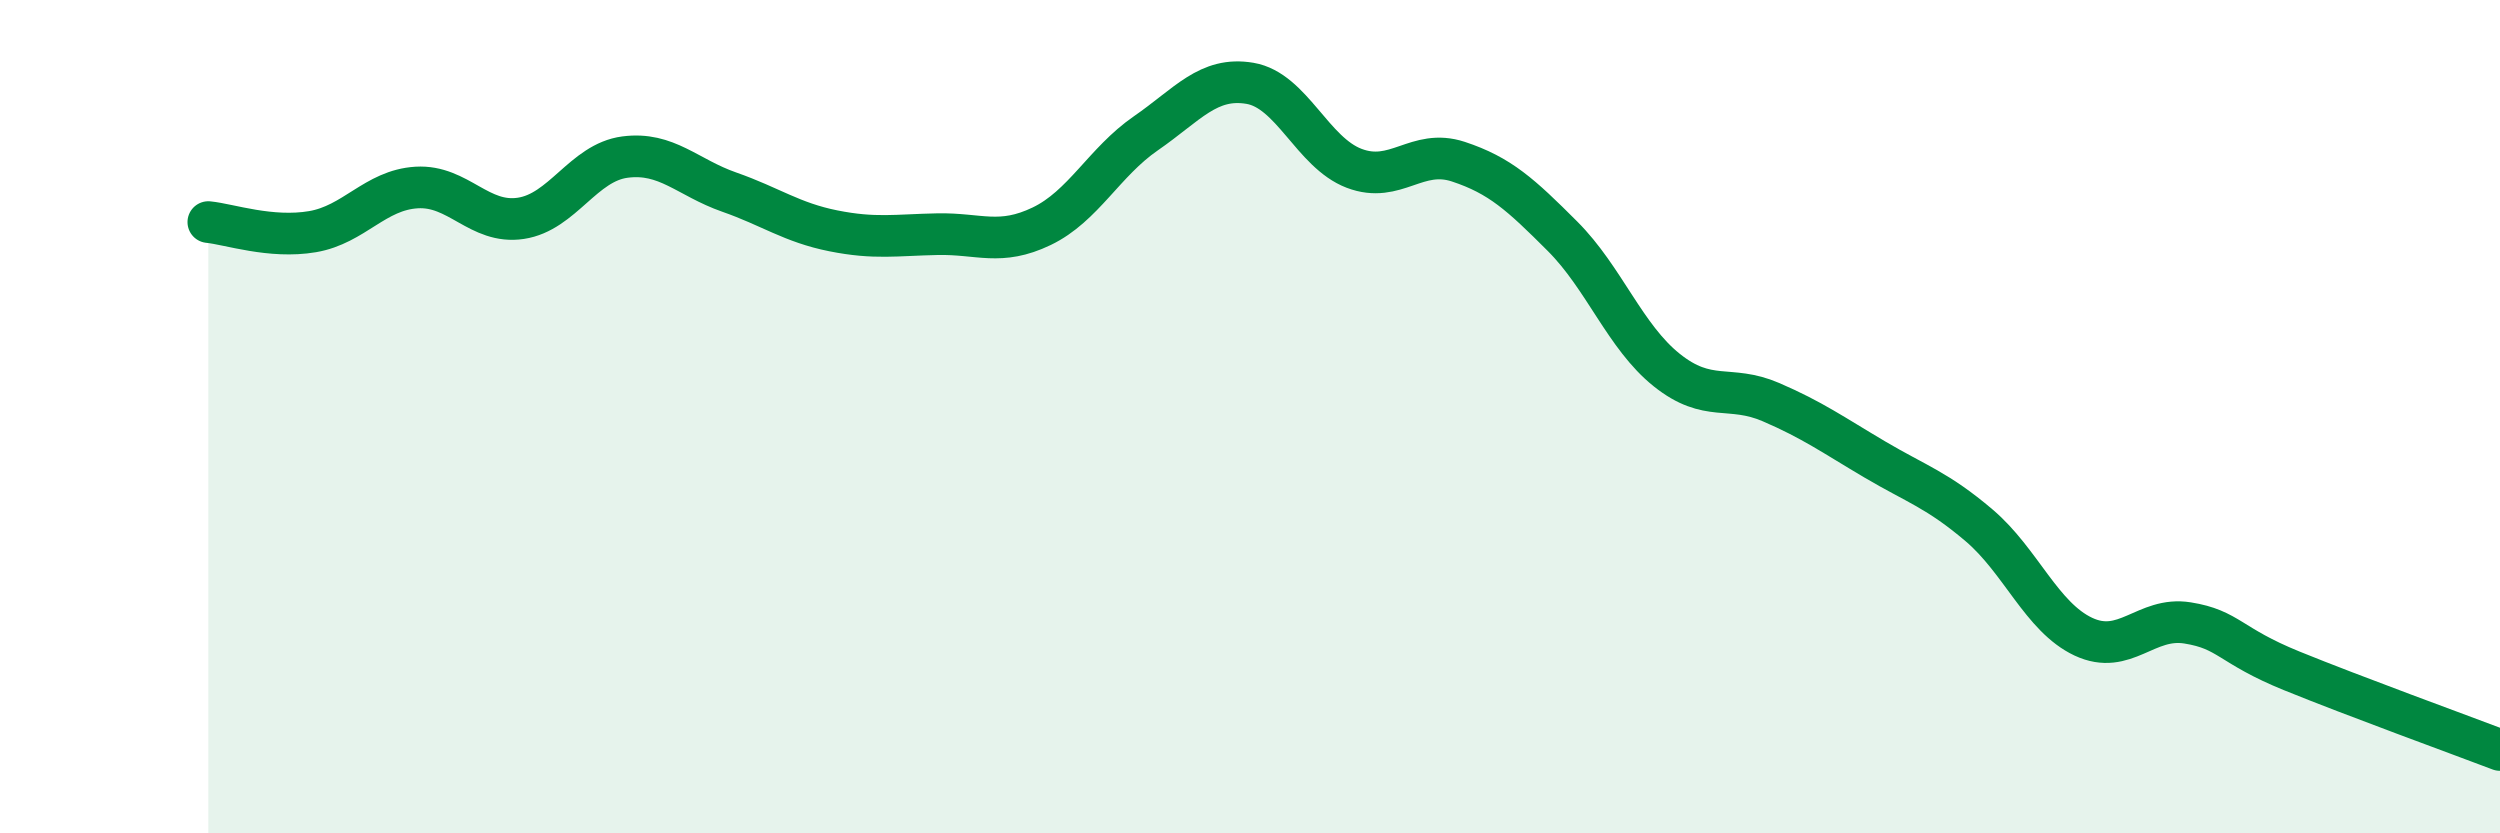 
    <svg width="60" height="20" viewBox="0 0 60 20" xmlns="http://www.w3.org/2000/svg">
      <path
        d="M 5,5.33 C 5.5,5.38 6.5,5.73 7.5,5.56 C 8.5,5.39 9,4.56 10,4.5 C 11,4.44 11.5,5.39 12.5,5.24 C 13.5,5.09 14,3.9 15,3.77 C 16,3.64 16.5,4.26 17.5,4.61 C 18.5,4.96 19,5.34 20,5.54 C 21,5.74 21.5,5.64 22.5,5.62 C 23.5,5.6 24,5.91 25,5.43 C 26,4.95 26.5,3.89 27.5,3.2 C 28.5,2.51 29,1.83 30,2 C 31,2.17 31.5,3.66 32.5,4.04 C 33.5,4.42 34,3.55 35,3.88 C 36,4.21 36.5,4.67 37.5,5.67 C 38.5,6.67 39,8.08 40,8.88 C 41,9.68 41.5,9.22 42.5,9.65 C 43.5,10.08 44,10.44 45,11.03 C 46,11.62 46.5,11.76 47.5,12.61 C 48.5,13.46 49,14.81 50,15.28 C 51,15.75 51.5,14.79 52.5,14.95 C 53.5,15.11 53.5,15.49 55,16.1 C 56.5,16.71 59,17.62 60,18L60 20L5 20Z"
        fill="#008740"
        opacity="0.1"
        stroke-linecap="round"
        stroke-linejoin="round"
      />
      <path
        d="M 5,5.33 C 5.5,5.38 6.5,5.73 7.5,5.56 C 8.5,5.39 9,4.56 10,4.5 C 11,4.44 11.5,5.39 12.5,5.24 C 13.5,5.09 14,3.9 15,3.77 C 16,3.64 16.5,4.26 17.5,4.61 C 18.5,4.96 19,5.34 20,5.54 C 21,5.74 21.5,5.64 22.5,5.62 C 23.5,5.6 24,5.91 25,5.43 C 26,4.95 26.5,3.89 27.5,3.2 C 28.5,2.51 29,1.83 30,2 C 31,2.17 31.5,3.66 32.5,4.04 C 33.5,4.42 34,3.55 35,3.88 C 36,4.21 36.5,4.67 37.5,5.67 C 38.5,6.67 39,8.08 40,8.88 C 41,9.68 41.5,9.22 42.5,9.65 C 43.5,10.08 44,10.44 45,11.03 C 46,11.62 46.5,11.76 47.5,12.61 C 48.5,13.46 49,14.81 50,15.28 C 51,15.75 51.5,14.79 52.5,14.95 C 53.5,15.11 53.5,15.49 55,16.1 C 56.5,16.71 59,17.62 60,18"
        stroke="#008740"
        stroke-width="1"
        fill="none"
        stroke-linecap="round"
        stroke-linejoin="round"
      />
    </svg>
  